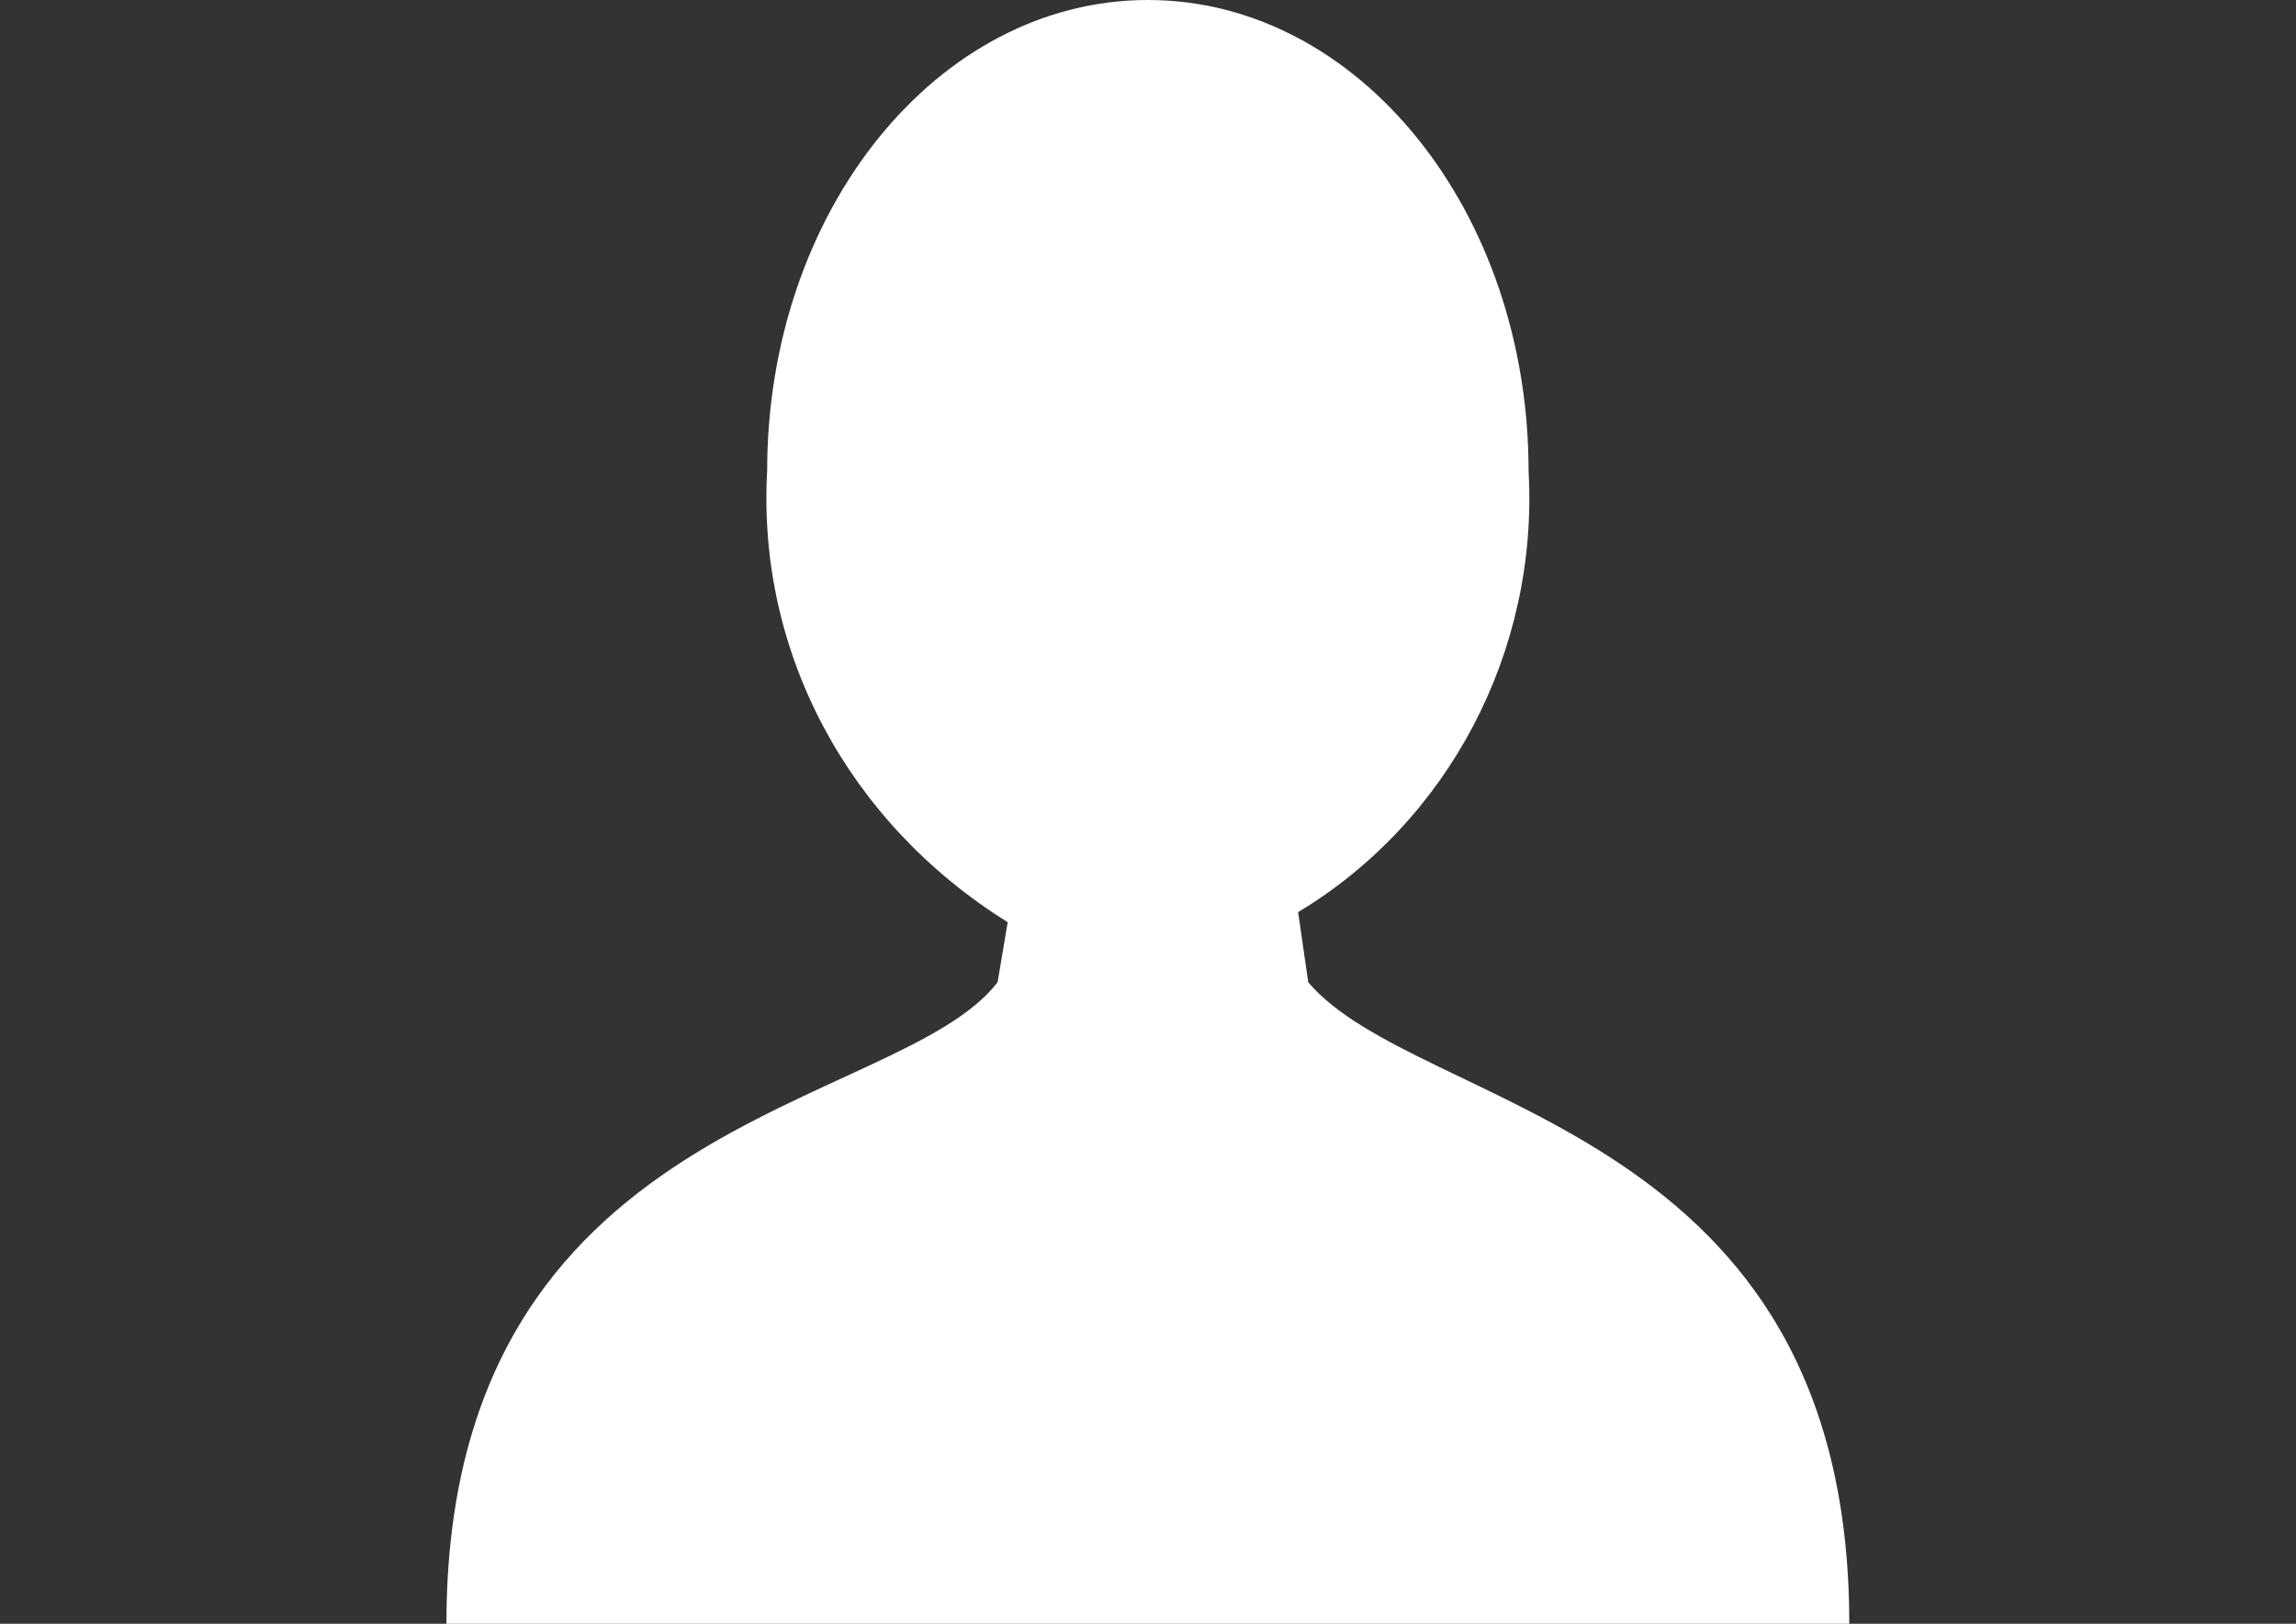 <?xml version="1.0" encoding="utf-8"?>
<!-- Generator: Adobe Illustrator 25.4.1, SVG Export Plug-In . SVG Version: 6.00 Build 0)  -->
<svg version="1.1" id="Layer_1" xmlns="http://www.w3.org/2000/svg" xmlns:xlink="http://www.w3.org/1999/xlink" x="0px" y="0px"
	 viewBox="0 0 841.9 595.3" style="enable-background:new 0 0 841.9 595.3;" xml:space="preserve">
<rect x="0" y="0" width="841.9" height="595.3" fill="#333333" stroke="none"/>
<style type="text/css">
	.st0{fill:#FFFFFF;}
</style>
<path id="Path_1" class="st0" d="M424.6,595.3H163.7c0-187.4,165.4-187.4,202.1-235.2l3.7-22c-58.8-36.7-91.9-99.2-88.2-165.4
	C281.3,77.2,343.8,0,420.9,0s139.6,77.2,139.6,172.7c3.7,66.1-29.4,128.6-84.5,161.7l3.7,25.7c40.4,47.8,198.4,51.4,198.4,235.2
	H424.6L424.6,595.3z"/>
</svg>
